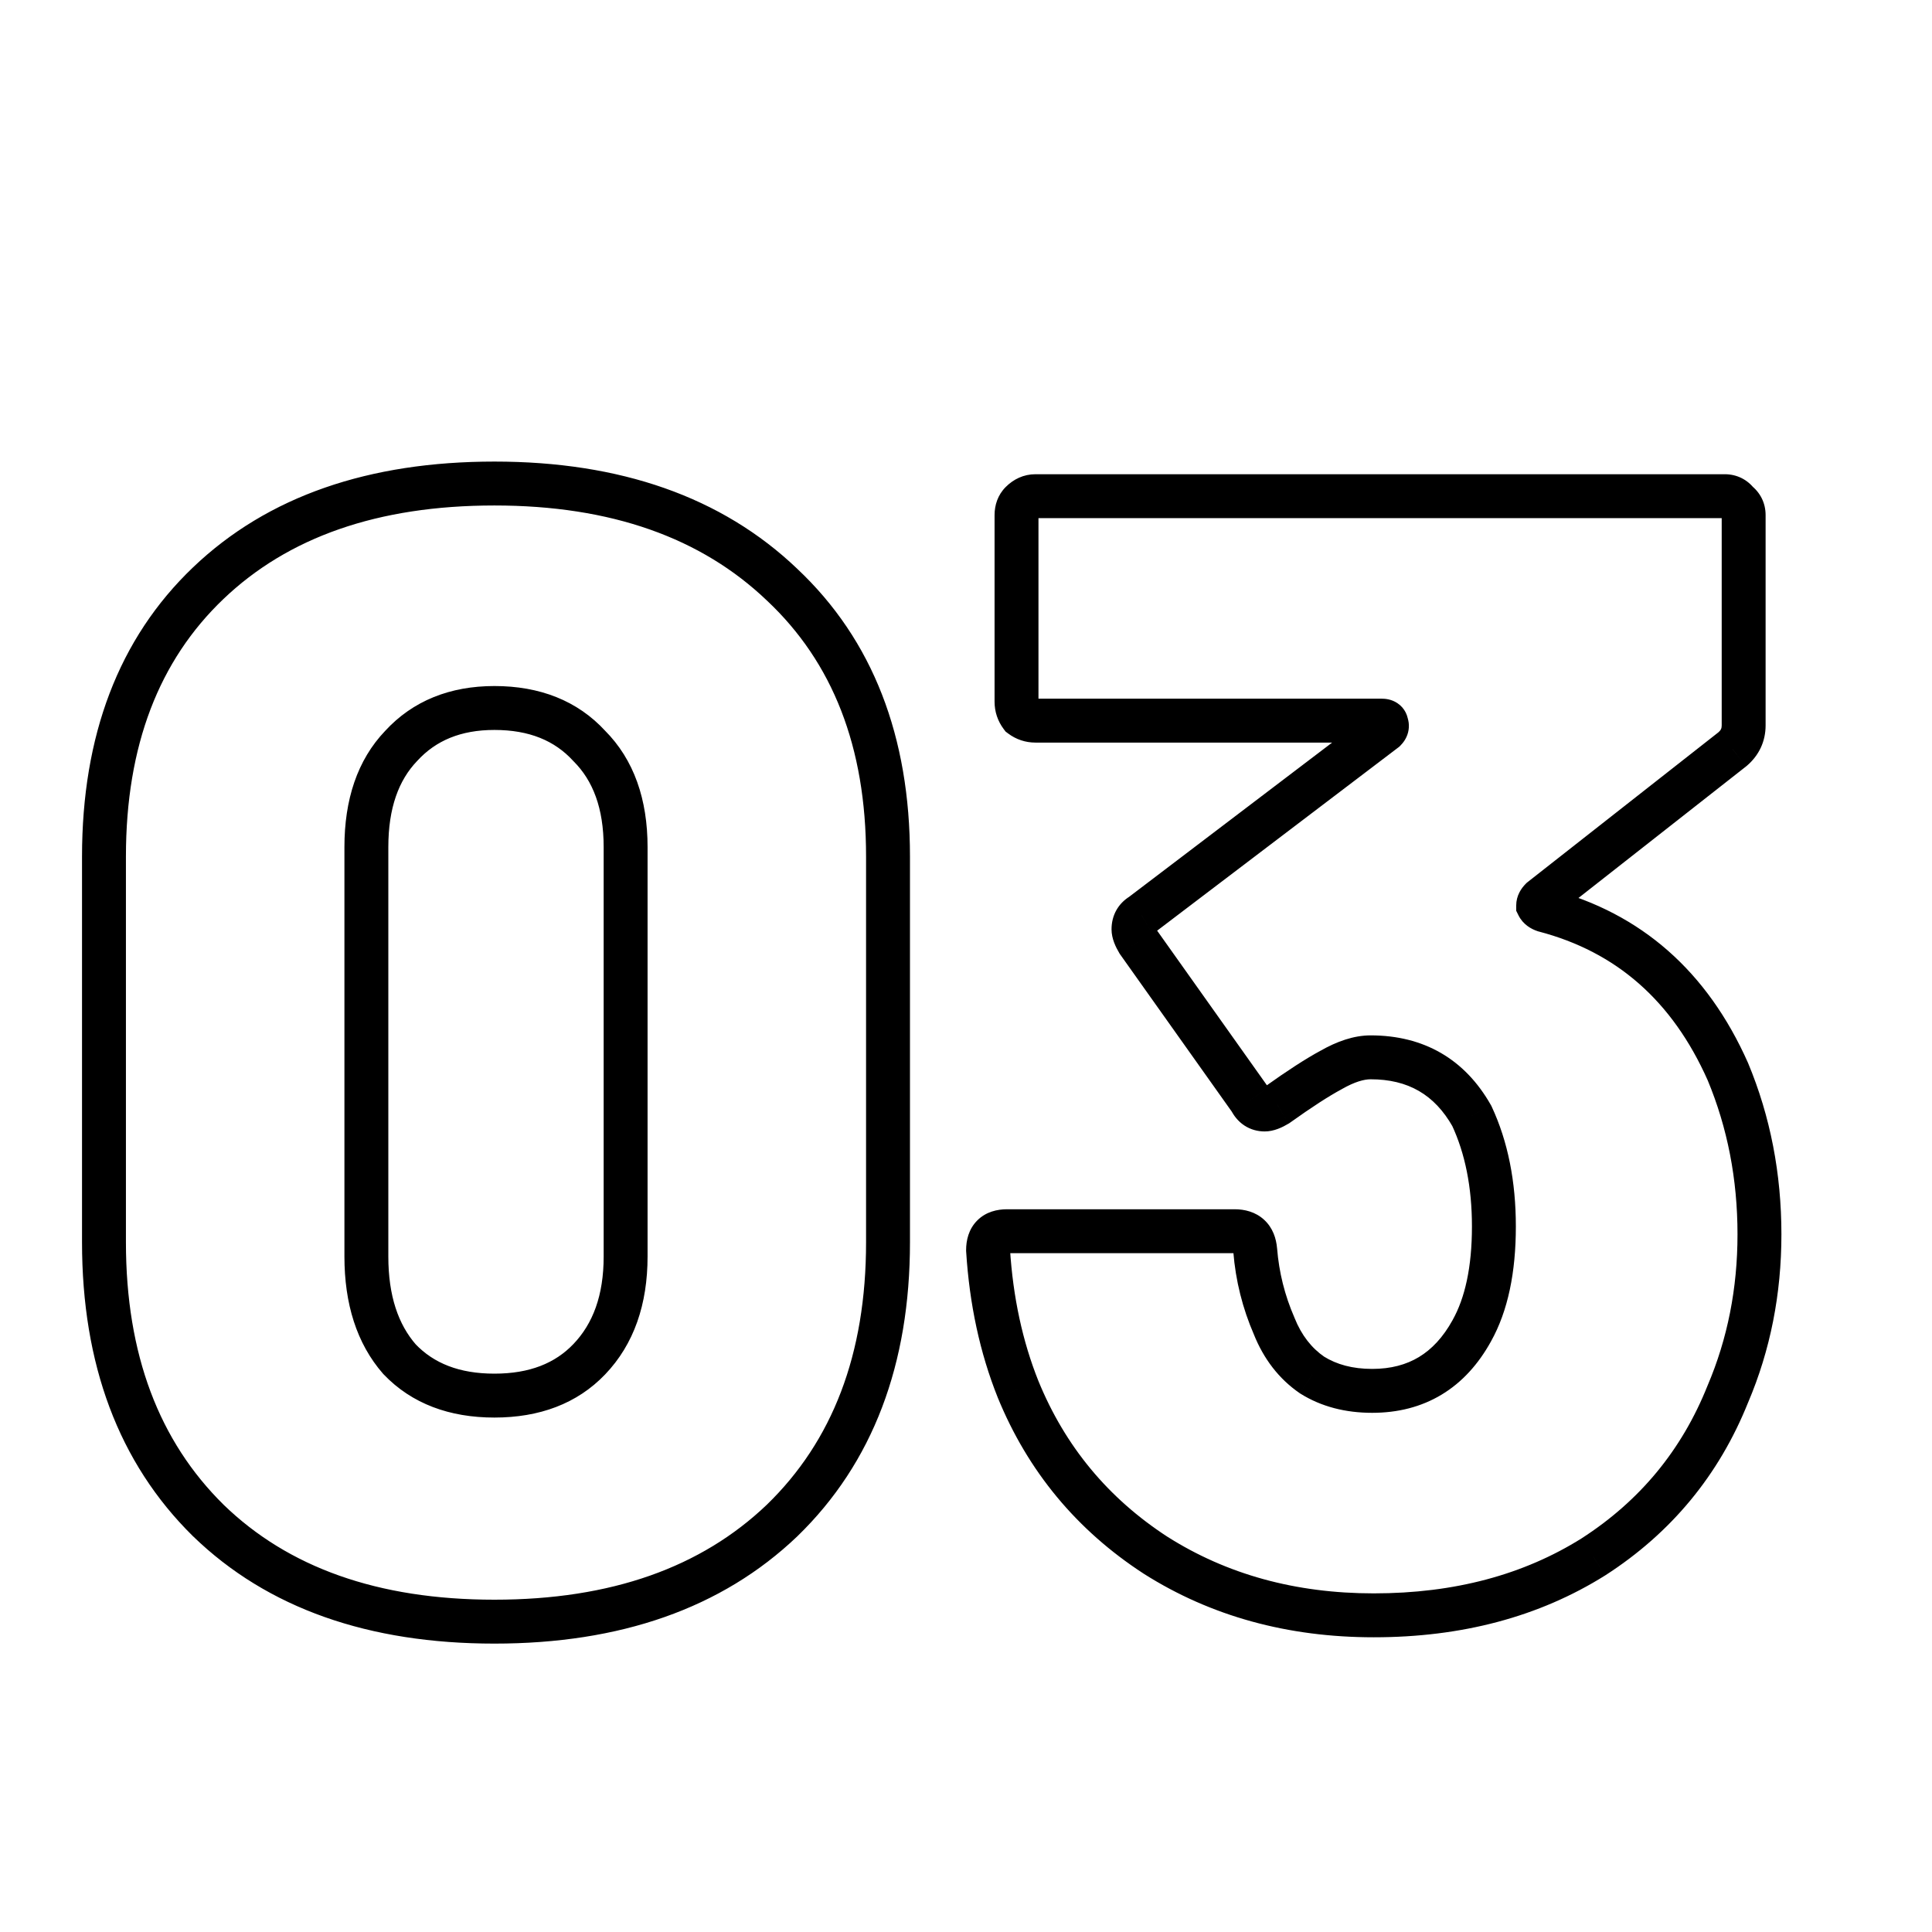 <?xml version="1.0" encoding="UTF-8"?> <svg xmlns="http://www.w3.org/2000/svg" width="88" height="88" viewBox="0 0 88 88" fill="none"> <path d="M9.488 69.256L8.786 69.969L8.792 69.974L9.488 69.256ZM9.488 26.56L8.798 25.837L9.488 26.56ZM35.624 26.632L34.933 27.355L34.939 27.36L35.624 26.632ZM35.624 69.256L36.315 69.979L36.32 69.974L35.624 69.256ZM26.84 61.912L26.118 61.22L26.117 61.221L26.84 61.912ZM26.84 33.976L26.103 34.652L26.117 34.668L26.133 34.683L26.84 33.976ZM18.272 33.976L18.995 34.667L19.002 34.66L19.009 34.652L18.272 33.976ZM18.2 61.912L17.447 62.571L17.462 62.587L17.477 62.603L18.2 61.912ZM22.52 72.864C17.191 72.864 13.122 71.386 10.184 68.538L8.792 69.974C12.19 73.269 16.809 74.864 22.52 74.864V72.864ZM10.19 68.543C7.25 65.648 5.736 61.701 5.736 56.584H3.736C3.736 62.123 5.39 66.624 8.786 69.969L10.19 68.543ZM5.736 56.584V39.016H3.736V56.584H5.736ZM5.736 39.016C5.736 33.949 7.248 30.081 10.178 27.283L8.798 25.837C5.392 29.087 3.736 33.523 3.736 39.016H5.736ZM10.178 27.283C13.115 24.48 17.187 23.024 22.52 23.024V21.024C16.813 21.024 12.197 22.592 8.798 25.837L10.178 27.283ZM22.52 23.024C27.848 23.024 31.946 24.501 34.933 27.355L36.315 25.909C32.87 22.619 28.232 21.024 22.52 21.024V23.024ZM34.939 27.36C37.917 30.161 39.448 34.004 39.448 39.016H41.448C41.448 33.564 39.763 29.151 36.309 25.904L34.939 27.36ZM39.448 39.016V56.584H41.448V39.016H39.448ZM39.448 56.584C39.448 61.697 37.913 65.642 34.928 68.538L36.32 69.974C39.767 66.63 41.448 62.127 41.448 56.584H39.448ZM34.933 68.533C31.946 71.387 27.848 72.864 22.52 72.864V74.864C28.232 74.864 32.87 73.269 36.315 69.979L34.933 68.533ZM22.52 64.568C24.56 64.568 26.282 63.942 27.563 62.603L26.117 61.221C25.286 62.09 24.128 62.568 22.52 62.568V64.568ZM27.562 62.604C28.884 61.224 29.496 59.394 29.496 57.232H27.496C27.496 59.006 27.004 60.295 26.118 61.22L27.562 62.604ZM29.496 57.232V38.584H27.496V57.232H29.496ZM29.496 38.584C29.496 36.424 28.884 34.606 27.547 33.269L26.133 34.683C27.003 35.554 27.496 36.808 27.496 38.584H29.496ZM27.577 33.3C26.3 31.907 24.573 31.248 22.52 31.248V33.248C24.115 33.248 25.268 33.741 26.103 34.652L27.577 33.3ZM22.52 31.248C20.506 31.248 18.807 31.913 17.535 33.3L19.009 34.652C19.849 33.736 20.982 33.248 22.52 33.248V31.248ZM17.549 33.285C16.268 34.624 15.688 36.435 15.688 38.584H17.688C17.688 36.796 18.164 35.536 18.995 34.667L17.549 33.285ZM15.688 38.584V57.232H17.688V38.584H15.688ZM15.688 57.232C15.688 59.371 16.239 61.189 17.447 62.571L18.953 61.254C18.145 60.331 17.688 59.029 17.688 57.232H15.688ZM17.477 62.603C18.758 63.942 20.48 64.568 22.52 64.568V62.568C20.912 62.568 19.754 62.09 18.923 61.221L17.477 62.603ZM78.701 48.808L79.624 48.423L79.619 48.413L79.615 48.402L78.701 48.808ZM78.701 63.496L77.781 63.104L77.776 63.114L77.772 63.125L78.701 63.496ZM72.581 70.912L73.112 71.759L73.122 71.753L72.581 70.912ZM52.637 70.84L52.092 71.678L52.102 71.685L52.637 70.84ZM46.373 63.28L45.444 63.651L45.447 63.659L46.373 63.28ZM45.005 56.944H44.005V56.975L44.007 57.006L45.005 56.944ZM57.173 56.944L58.17 56.864L58.169 56.861L57.173 56.944ZM58.037 60.4L58.965 60.029L58.96 60.015L58.954 60.001L58.037 60.4ZM59.765 62.632L59.198 63.456L59.216 63.468L59.235 63.48L59.765 62.632ZM67.037 60.616L66.164 60.127L66.162 60.132L67.037 60.616ZM67.037 50.824L67.943 50.401L67.926 50.365L67.906 50.33L67.037 50.824ZM60.629 48.736L61.103 49.617L61.114 49.611L61.125 49.604L60.629 48.736ZM58.181 50.32L58.695 51.178L58.73 51.157L58.762 51.134L58.181 50.32ZM56.957 50.104L57.851 49.657L57.817 49.588L57.772 49.525L56.957 50.104ZM51.845 42.904L50.987 43.419L51.007 43.452L51.029 43.483L51.845 42.904ZM51.989 41.68L52.503 42.538L52.55 42.509L52.594 42.476L51.989 41.68ZM63.077 33.256L63.682 34.052L63.736 34.011L63.784 33.963L63.077 33.256ZM63.149 32.968H62.149V33.204L62.254 33.415L63.149 32.968ZM46.517 32.608L45.717 33.208L45.803 33.322L45.917 33.408L46.517 32.608ZM46.517 22.888L45.81 22.181V22.181L46.517 22.888ZM79.133 22.888L78.333 23.488L78.418 23.602L78.533 23.688L79.133 22.888ZM78.917 34.12L79.534 34.907L79.551 34.893L79.568 34.879L78.917 34.12ZM70.205 40.96L69.587 40.173L69.54 40.211L69.498 40.253L70.205 40.96ZM70.061 41.248H69.061V41.484L69.166 41.695L70.061 41.248ZM70.349 41.464L70.033 42.413L70.064 42.423L70.095 42.431L70.349 41.464ZM77.778 49.193C78.684 51.368 79.141 53.708 79.141 56.224H81.141C81.141 53.46 80.638 50.856 79.624 48.423L77.778 49.193ZM79.141 56.224C79.141 58.689 78.685 60.979 77.781 63.104L79.621 63.888C80.637 61.501 81.141 58.943 81.141 56.224H79.141ZM77.772 63.125C76.602 66.051 74.697 68.359 72.039 70.071L73.122 71.753C76.128 69.817 78.304 67.181 79.629 63.867L77.772 63.125ZM72.049 70.065C69.399 71.727 66.253 72.576 62.573 72.576V74.576C66.572 74.576 70.098 73.649 73.112 71.759L72.049 70.065ZM62.573 72.576C58.999 72.576 55.876 71.708 53.172 69.995L52.102 71.685C55.157 73.62 58.659 74.576 62.573 74.576V72.576ZM53.182 70.002C50.472 68.24 48.517 65.88 47.298 62.901L45.447 63.659C46.821 67.016 49.042 69.696 52.092 71.678L53.182 70.002ZM47.301 62.909C46.577 61.098 46.141 59.092 46.003 56.882L44.007 57.006C44.157 59.404 44.633 61.622 45.444 63.651L47.301 62.909ZM46.005 56.944C46.005 56.88 46.013 56.865 46.008 56.882C46 56.904 45.978 56.953 45.928 57.003C45.878 57.053 45.829 57.075 45.807 57.083C45.79 57.088 45.805 57.08 45.869 57.08V55.08C45.427 55.08 44.911 55.191 44.514 55.589C44.116 55.987 44.005 56.502 44.005 56.944H46.005ZM45.869 57.08H56.237V55.08H45.869V57.08ZM56.237 57.08C56.3 57.08 56.32 57.088 56.311 57.085C56.306 57.084 56.294 57.079 56.277 57.07C56.261 57.06 56.242 57.047 56.224 57.031C56.207 57.014 56.192 56.997 56.182 56.982C56.171 56.966 56.166 56.955 56.164 56.951C56.161 56.943 56.171 56.963 56.176 57.027L58.169 56.861C58.132 56.415 57.979 55.928 57.581 55.561C57.183 55.194 56.685 55.08 56.237 55.08V57.08ZM56.176 57.024C56.281 58.334 56.596 59.593 57.12 60.799L58.954 60.001C58.518 58.998 58.257 57.954 58.17 56.864L56.176 57.024ZM57.108 60.771C57.557 61.894 58.25 62.804 59.198 63.456L60.331 61.808C59.744 61.404 59.284 60.826 58.965 60.029L57.108 60.771ZM59.235 63.48C60.187 64.075 61.289 64.352 62.501 64.352V62.352C61.601 62.352 60.879 62.149 60.295 61.784L59.235 63.48ZM62.501 64.352C63.664 64.352 64.73 64.087 65.663 63.524C66.595 62.963 67.339 62.137 67.912 61.1L66.162 60.132C65.727 60.919 65.211 61.461 64.63 61.812C64.051 62.161 63.353 62.352 62.501 62.352V64.352ZM67.909 61.105C68.693 59.705 69.045 57.934 69.045 55.864H67.045C67.045 57.73 66.724 59.127 66.164 60.127L67.909 61.105ZM69.045 55.864C69.045 53.828 68.688 51.998 67.943 50.401L66.131 51.247C66.729 52.53 67.045 54.06 67.045 55.864H69.045ZM67.906 50.33C66.719 48.237 64.848 47.16 62.429 47.16V49.16C64.138 49.16 65.339 49.859 66.167 51.318L67.906 50.33ZM62.429 47.16C61.664 47.16 60.89 47.435 60.133 47.868L61.125 49.604C61.712 49.269 62.137 49.16 62.429 49.16V47.16ZM60.155 47.855C59.476 48.221 58.621 48.777 57.6 49.506L58.762 51.134C59.757 50.423 60.533 49.923 61.103 49.617L60.155 47.855ZM57.666 49.462C57.625 49.487 57.59 49.506 57.563 49.52C57.535 49.534 57.516 49.542 57.506 49.546C57.495 49.55 57.498 49.548 57.512 49.545C57.526 49.542 57.558 49.536 57.605 49.536V51.536C58.033 51.536 58.422 51.342 58.695 51.178L57.666 49.462ZM57.605 49.536C57.617 49.536 57.642 49.538 57.677 49.547C57.712 49.558 57.749 49.574 57.782 49.596C57.849 49.641 57.864 49.682 57.851 49.657L56.062 50.551C56.194 50.814 56.388 51.071 56.672 51.26C56.962 51.453 57.286 51.536 57.605 51.536V49.536ZM57.772 49.525L52.66 42.325L51.029 43.483L56.141 50.683L57.772 49.525ZM52.702 42.389C52.678 42.348 52.659 42.314 52.645 42.286C52.631 42.258 52.623 42.239 52.619 42.229C52.615 42.218 52.617 42.221 52.62 42.236C52.623 42.25 52.629 42.282 52.629 42.328H50.629C50.629 42.756 50.823 43.145 50.987 43.419L52.702 42.389ZM52.629 42.328C52.629 42.326 52.628 42.372 52.593 42.436C52.557 42.501 52.513 42.531 52.503 42.538L51.474 40.822C50.923 41.154 50.629 41.701 50.629 42.328H52.629ZM52.594 42.476L63.682 34.052L62.472 32.46L51.384 40.884L52.594 42.476ZM63.784 33.963C63.914 33.833 64.068 33.632 64.137 33.355C64.212 33.055 64.164 32.763 64.043 32.521L62.254 33.415C62.181 33.269 62.146 33.073 62.197 32.87C62.242 32.688 62.335 32.583 62.37 32.549L63.784 33.963ZM64.149 32.968C64.149 32.629 63.998 32.26 63.65 32.028C63.373 31.843 63.084 31.824 62.933 31.824V33.824C62.925 33.824 62.745 33.828 62.54 33.692C62.425 33.615 62.316 33.502 62.241 33.352C62.168 33.207 62.149 33.07 62.149 32.968H64.149ZM62.933 31.824H47.165V33.824H62.933V31.824ZM47.165 31.824C47.146 31.824 47.14 31.822 47.139 31.821C47.138 31.821 47.132 31.819 47.117 31.808L45.917 33.408C46.282 33.682 46.708 33.824 47.165 33.824V31.824ZM47.317 32.008C47.306 31.993 47.304 31.986 47.303 31.986C47.303 31.985 47.301 31.978 47.301 31.96H45.301C45.301 32.416 45.443 32.843 45.717 33.208L47.317 32.008ZM47.301 31.96V23.464H45.301V31.96H47.301ZM47.301 23.464C47.301 23.444 47.304 23.457 47.291 23.491C47.277 23.528 47.254 23.565 47.224 23.595L45.81 22.181C45.445 22.546 45.301 23.01 45.301 23.464H47.301ZM47.224 23.595C47.246 23.573 47.248 23.577 47.229 23.586C47.22 23.59 47.208 23.594 47.195 23.596C47.183 23.599 47.172 23.6 47.165 23.6V21.6C46.624 21.6 46.162 21.828 45.81 22.181L47.224 23.595ZM47.165 23.6H78.557V21.6H47.165V23.6ZM78.557 23.6C78.54 23.6 78.492 23.596 78.434 23.566C78.375 23.537 78.343 23.501 78.333 23.488L79.933 22.288C79.6 21.844 79.112 21.6 78.557 21.6V23.6ZM78.533 23.688C78.519 23.678 78.484 23.646 78.454 23.587C78.425 23.529 78.421 23.481 78.421 23.464H80.421C80.421 22.909 80.177 22.421 79.733 22.088L78.533 23.688ZM78.421 23.464V33.04H80.421V23.464H78.421ZM78.421 33.04C78.421 33.172 78.387 33.257 78.266 33.361L79.568 34.879C80.119 34.407 80.421 33.772 80.421 33.04H78.421ZM78.299 33.334L69.587 40.173L70.822 41.746L79.534 34.907L78.299 33.334ZM69.498 40.253C69.293 40.458 69.061 40.793 69.061 41.248H71.061C71.061 41.511 70.925 41.654 70.912 41.667L69.498 40.253ZM69.166 41.695C69.375 42.112 69.742 42.316 70.033 42.413L70.665 40.515C70.667 40.516 70.843 40.576 70.955 40.801L69.166 41.695ZM70.095 42.431C73.618 43.356 76.172 45.581 77.787 49.214L79.615 48.402C77.773 44.259 74.76 41.588 70.603 40.497L70.095 42.431Z" fill="black"></path> </svg> 